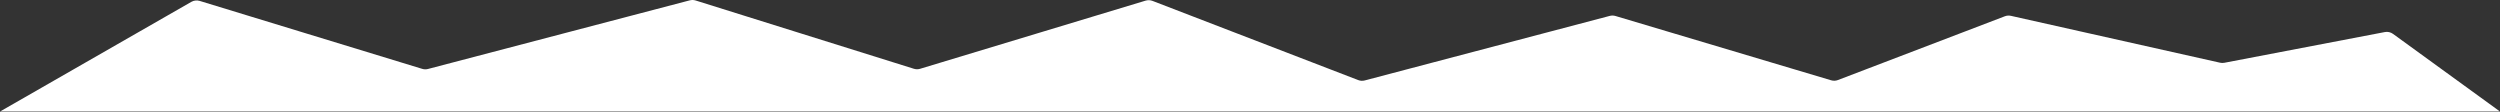 <?xml version="1.0" encoding="UTF-8"?> <svg xmlns="http://www.w3.org/2000/svg" width="2367" height="106" viewBox="0 0 2367 106" fill="none"><rect x="0" y="0" width="2367" height="106" fill="#333333" stroke="none"/><path d="M2367 105.598L2265.71 32.087C2263.48 30.465 2260.67 29.839 2257.96 30.358L2106.04 59.438C2104.69 59.695 2103.31 59.673 2101.97 59.374L1903.94 14.992C1902.02 14.563 1900.02 14.708 1898.18 15.409L1740.15 75.78C1738.1 76.566 1735.84 76.651 1733.73 76.022L1529.53 15.136C1527.77 14.611 1525.9 14.581 1524.12 15.049L1292.12 76.168C1290.09 76.704 1287.94 76.585 1285.98 75.831L1091.16 0.831C1089.08 0.032 1086.8 -0.053 1084.67 0.591L871.139 65.136C869.221 65.716 867.173 65.706 865.26 65.108L658.599 0.456C656.807 -0.105 654.893 -0.149 653.077 0.327L405.222 65.307C403.428 65.777 401.539 65.739 399.766 65.198L189.061 0.862C186.42 0.055 183.563 0.377 181.167 1.75L0 105.598L2367 105.598Z" fill="white"></path></svg> 
